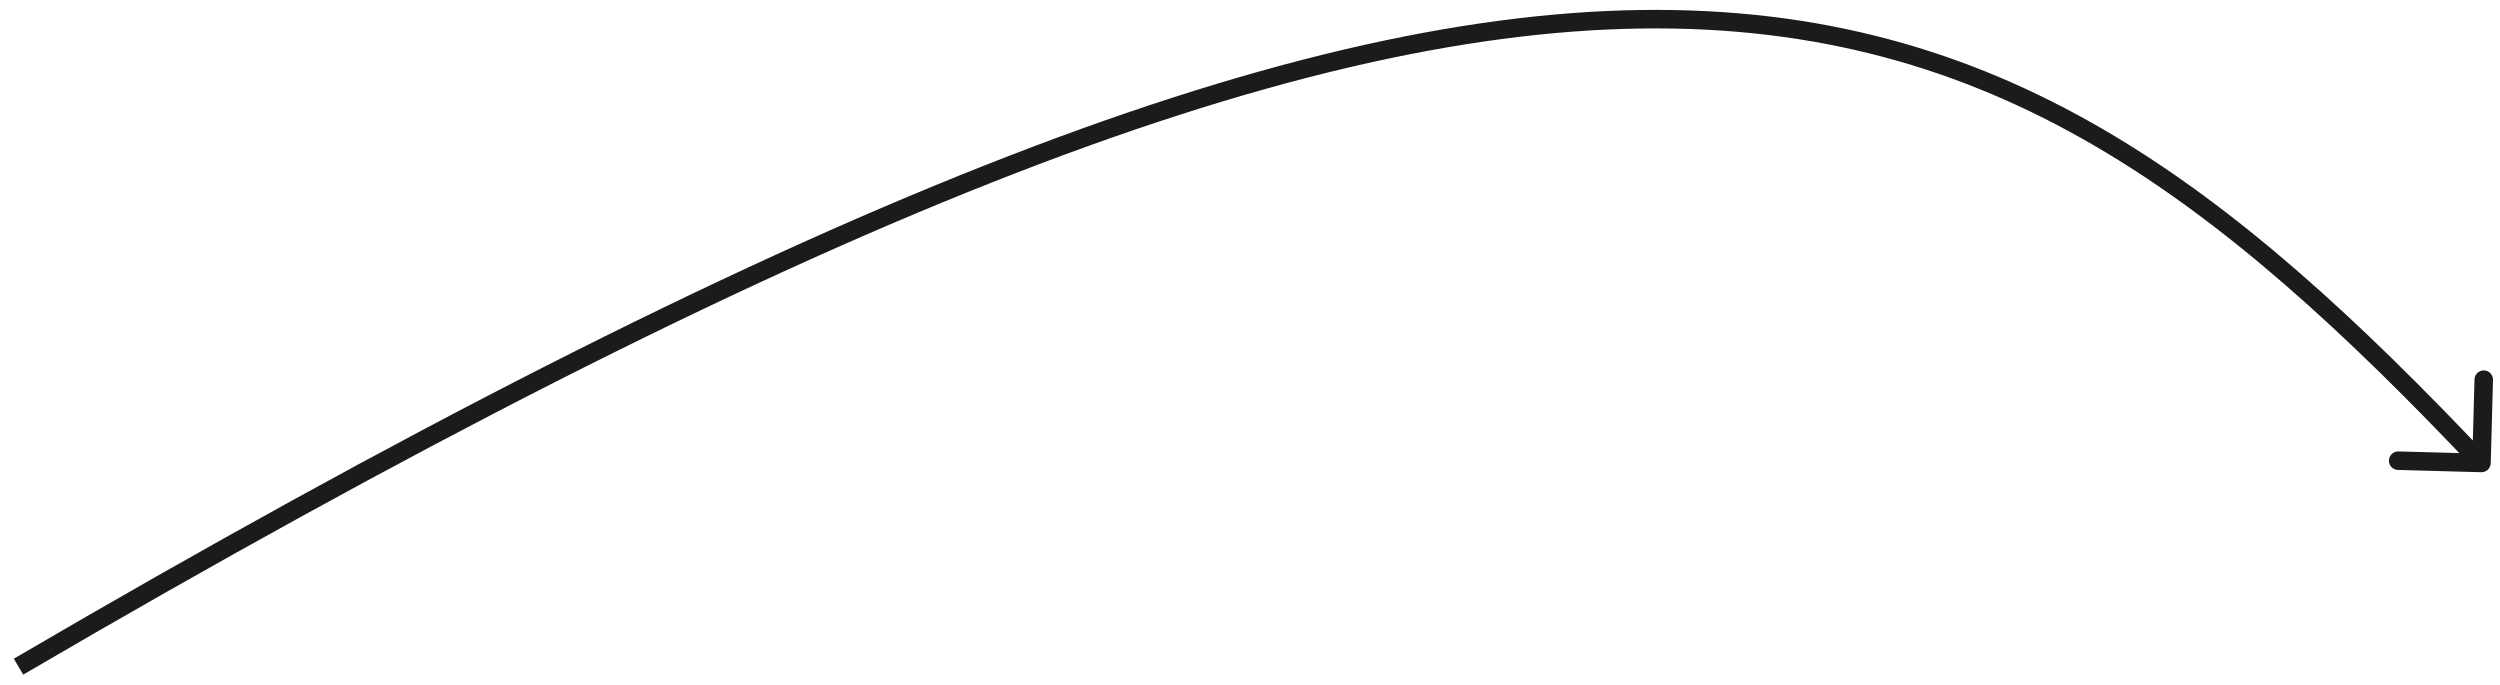 <?xml version="1.0" encoding="UTF-8"?> <svg xmlns="http://www.w3.org/2000/svg" width="135" height="37" viewBox="0 0 135 37" fill="none"> <path d="M133.986 25.5C134.262 25.507 134.492 25.289 134.5 25.013L134.622 20.515C134.63 20.239 134.412 20.009 134.136 20.002C133.86 19.994 133.63 20.212 133.623 20.488L133.514 24.486L129.515 24.377C129.239 24.37 129.009 24.588 129.002 24.864C128.994 25.14 129.212 25.369 129.488 25.377L133.986 25.5ZM1.252 36.431C43.296 11.841 69.49 1.813 88.607 1.54C107.65 1.269 119.75 10.679 133.637 25.343L134.363 24.656C120.429 9.942 108.073 0.262 88.593 0.54C69.187 0.817 42.791 10.978 0.748 35.568L1.252 36.431Z" fill="#1B1B1B"></path> </svg> 